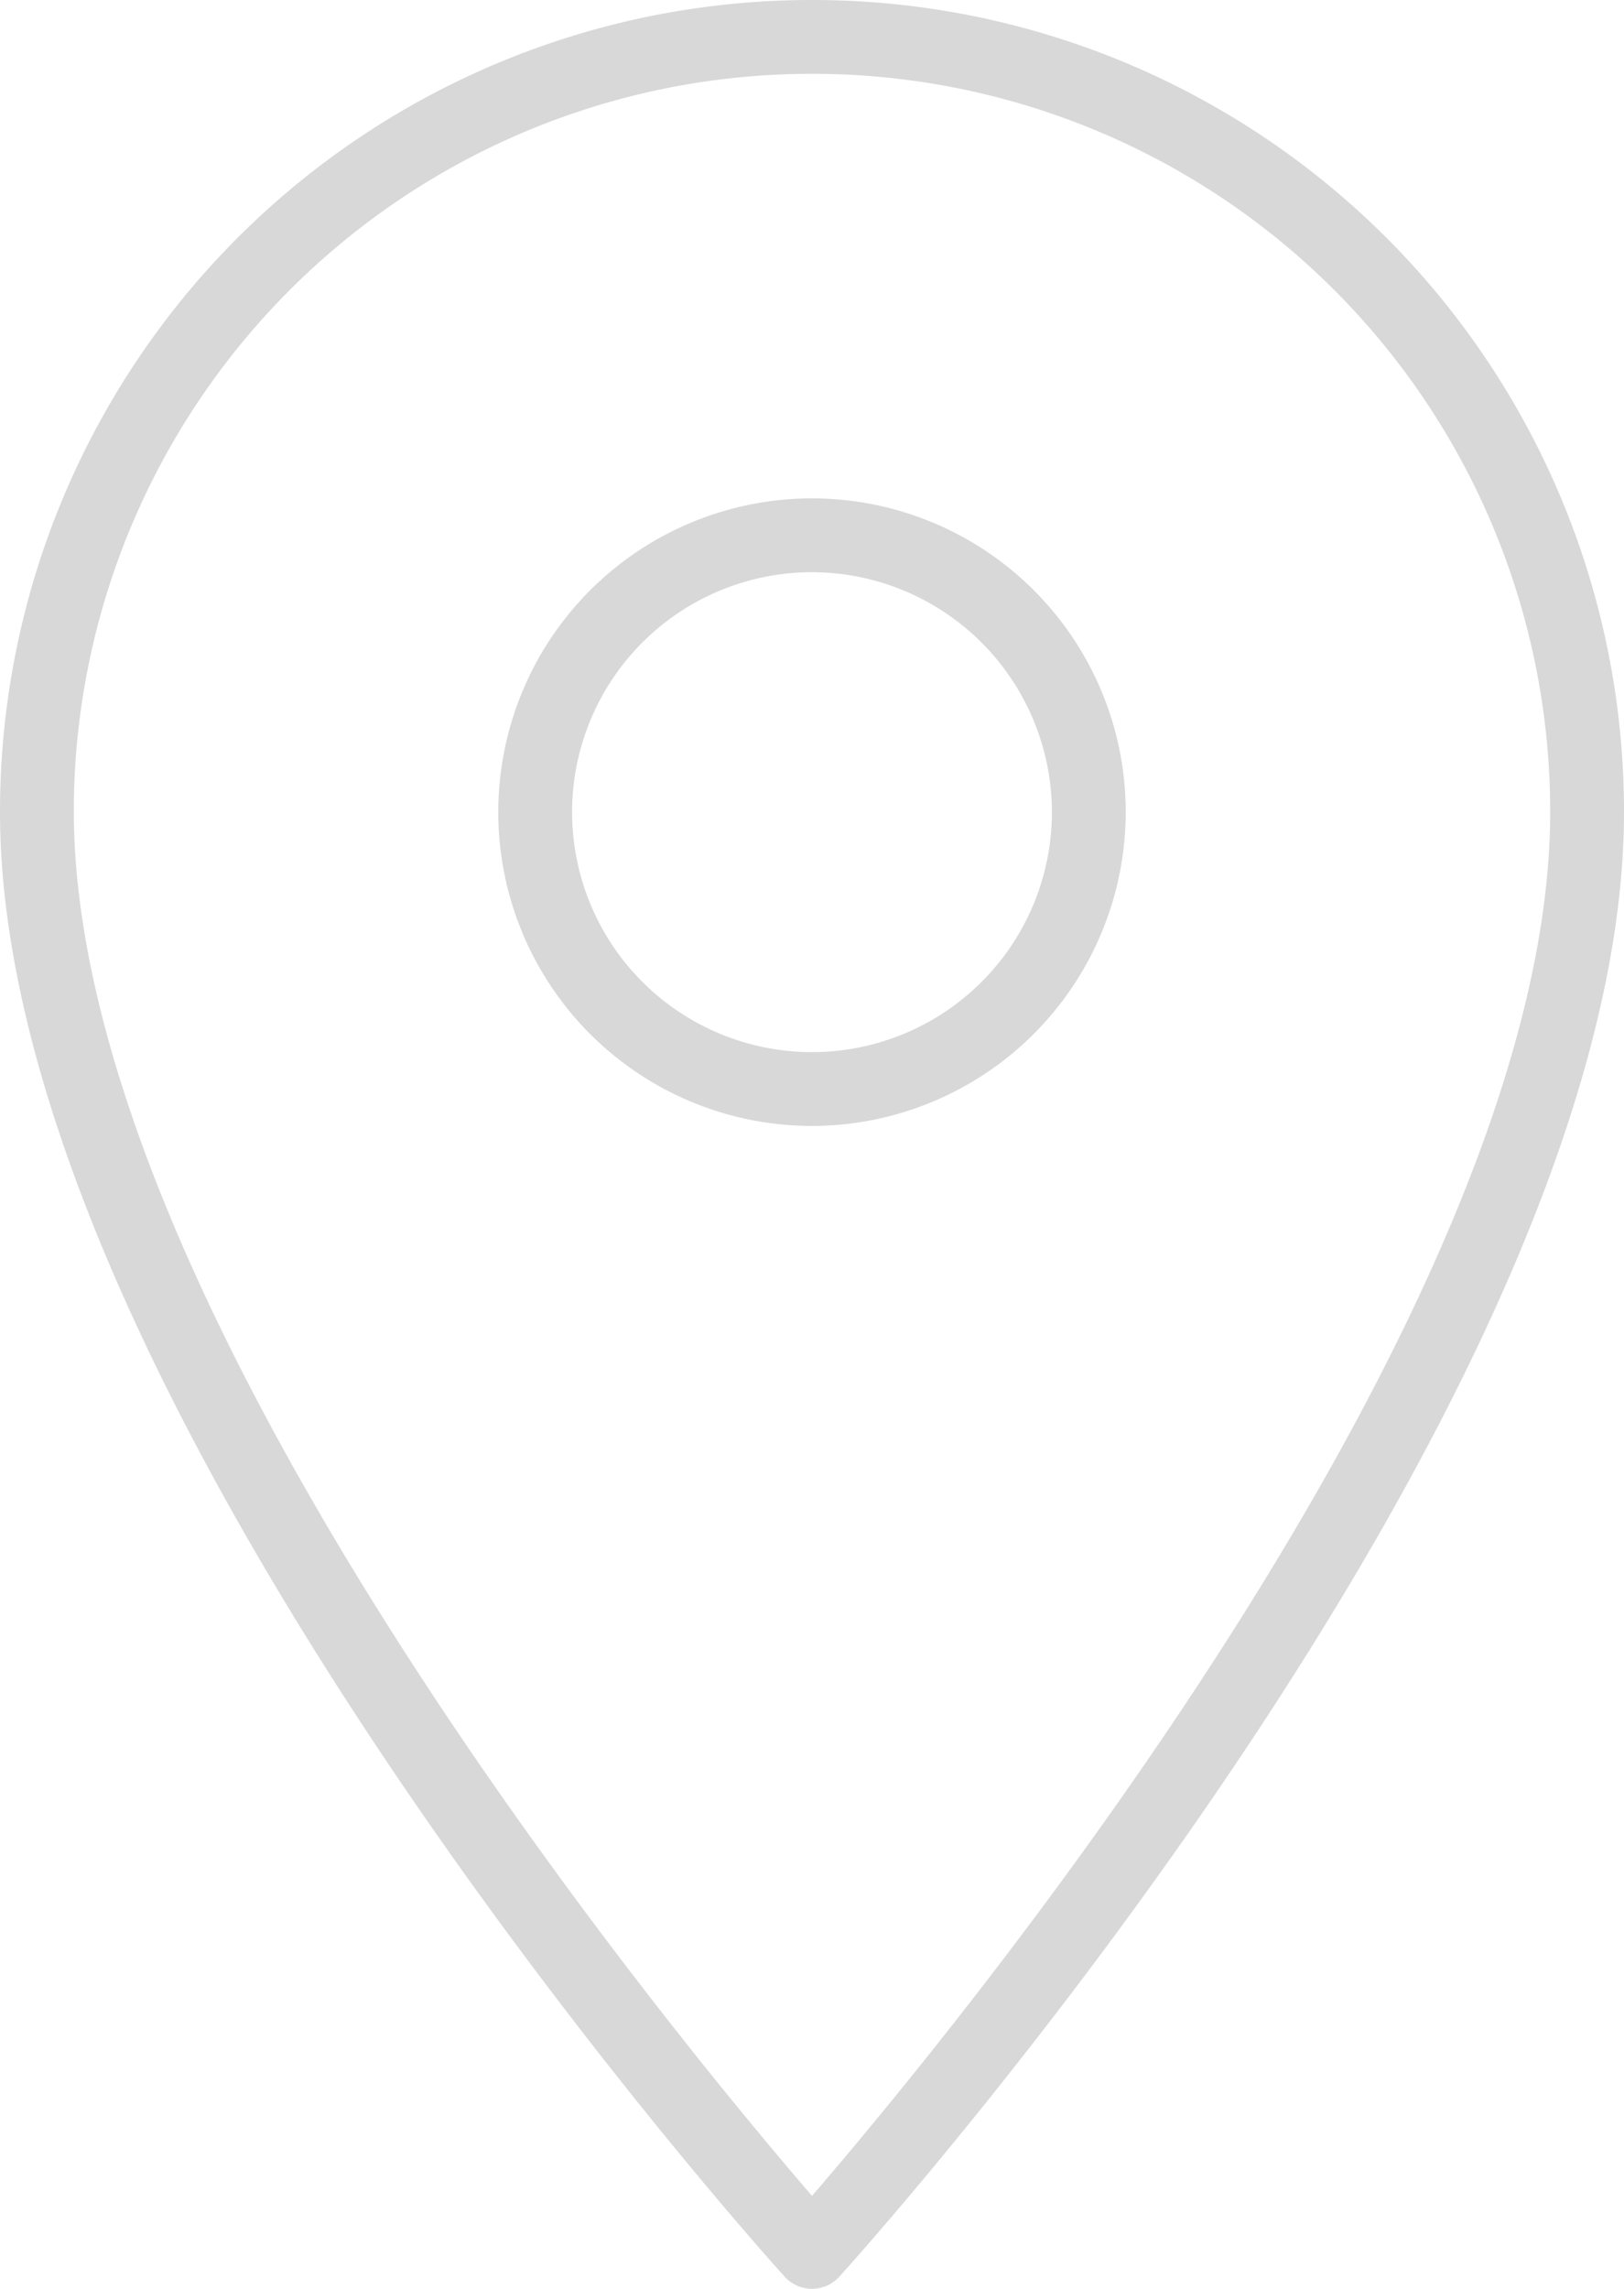 <svg id="Layer_1" data-name="Layer 1" xmlns="http://www.w3.org/2000/svg" width="22" height="31" viewBox="0 0 22 31"><defs><style>.cls-1{fill:#d8d8d8;}</style></defs><g id="startseite_icon_adresse" data-name="startseite icon adresse"><g id="Icon_material-place" data-name="Icon material-place"><path class="cls-1" d="M11,31a.498.498,0,0,1-.371-.165C10.195,30.355,0,18.976,0,11A10.992,10.992,0,0,1,10.992,0h.024A10.991,10.991,0,0,1,22,11.001c0,7.975-10.195,19.354-10.629,19.834A.498.498,0,0,1,11,31ZM10.992,1A9.992,9.992,0,0,0,1,10.984c0,6.776,8.148,16.609,10,18.757C12.852,27.594,21,17.763,21,11A9.992,9.992,0,0,0,11.016,1h-.024ZM11,15.25h0A4.25,4.25,0,1,1,15.25,11,4.255,4.255,0,0,1,11,15.25Zm0-7.5A3.25,3.25,0,1,0,14.25,11,3.254,3.254,0,0,0,11,7.75Z"/></g></g></svg>